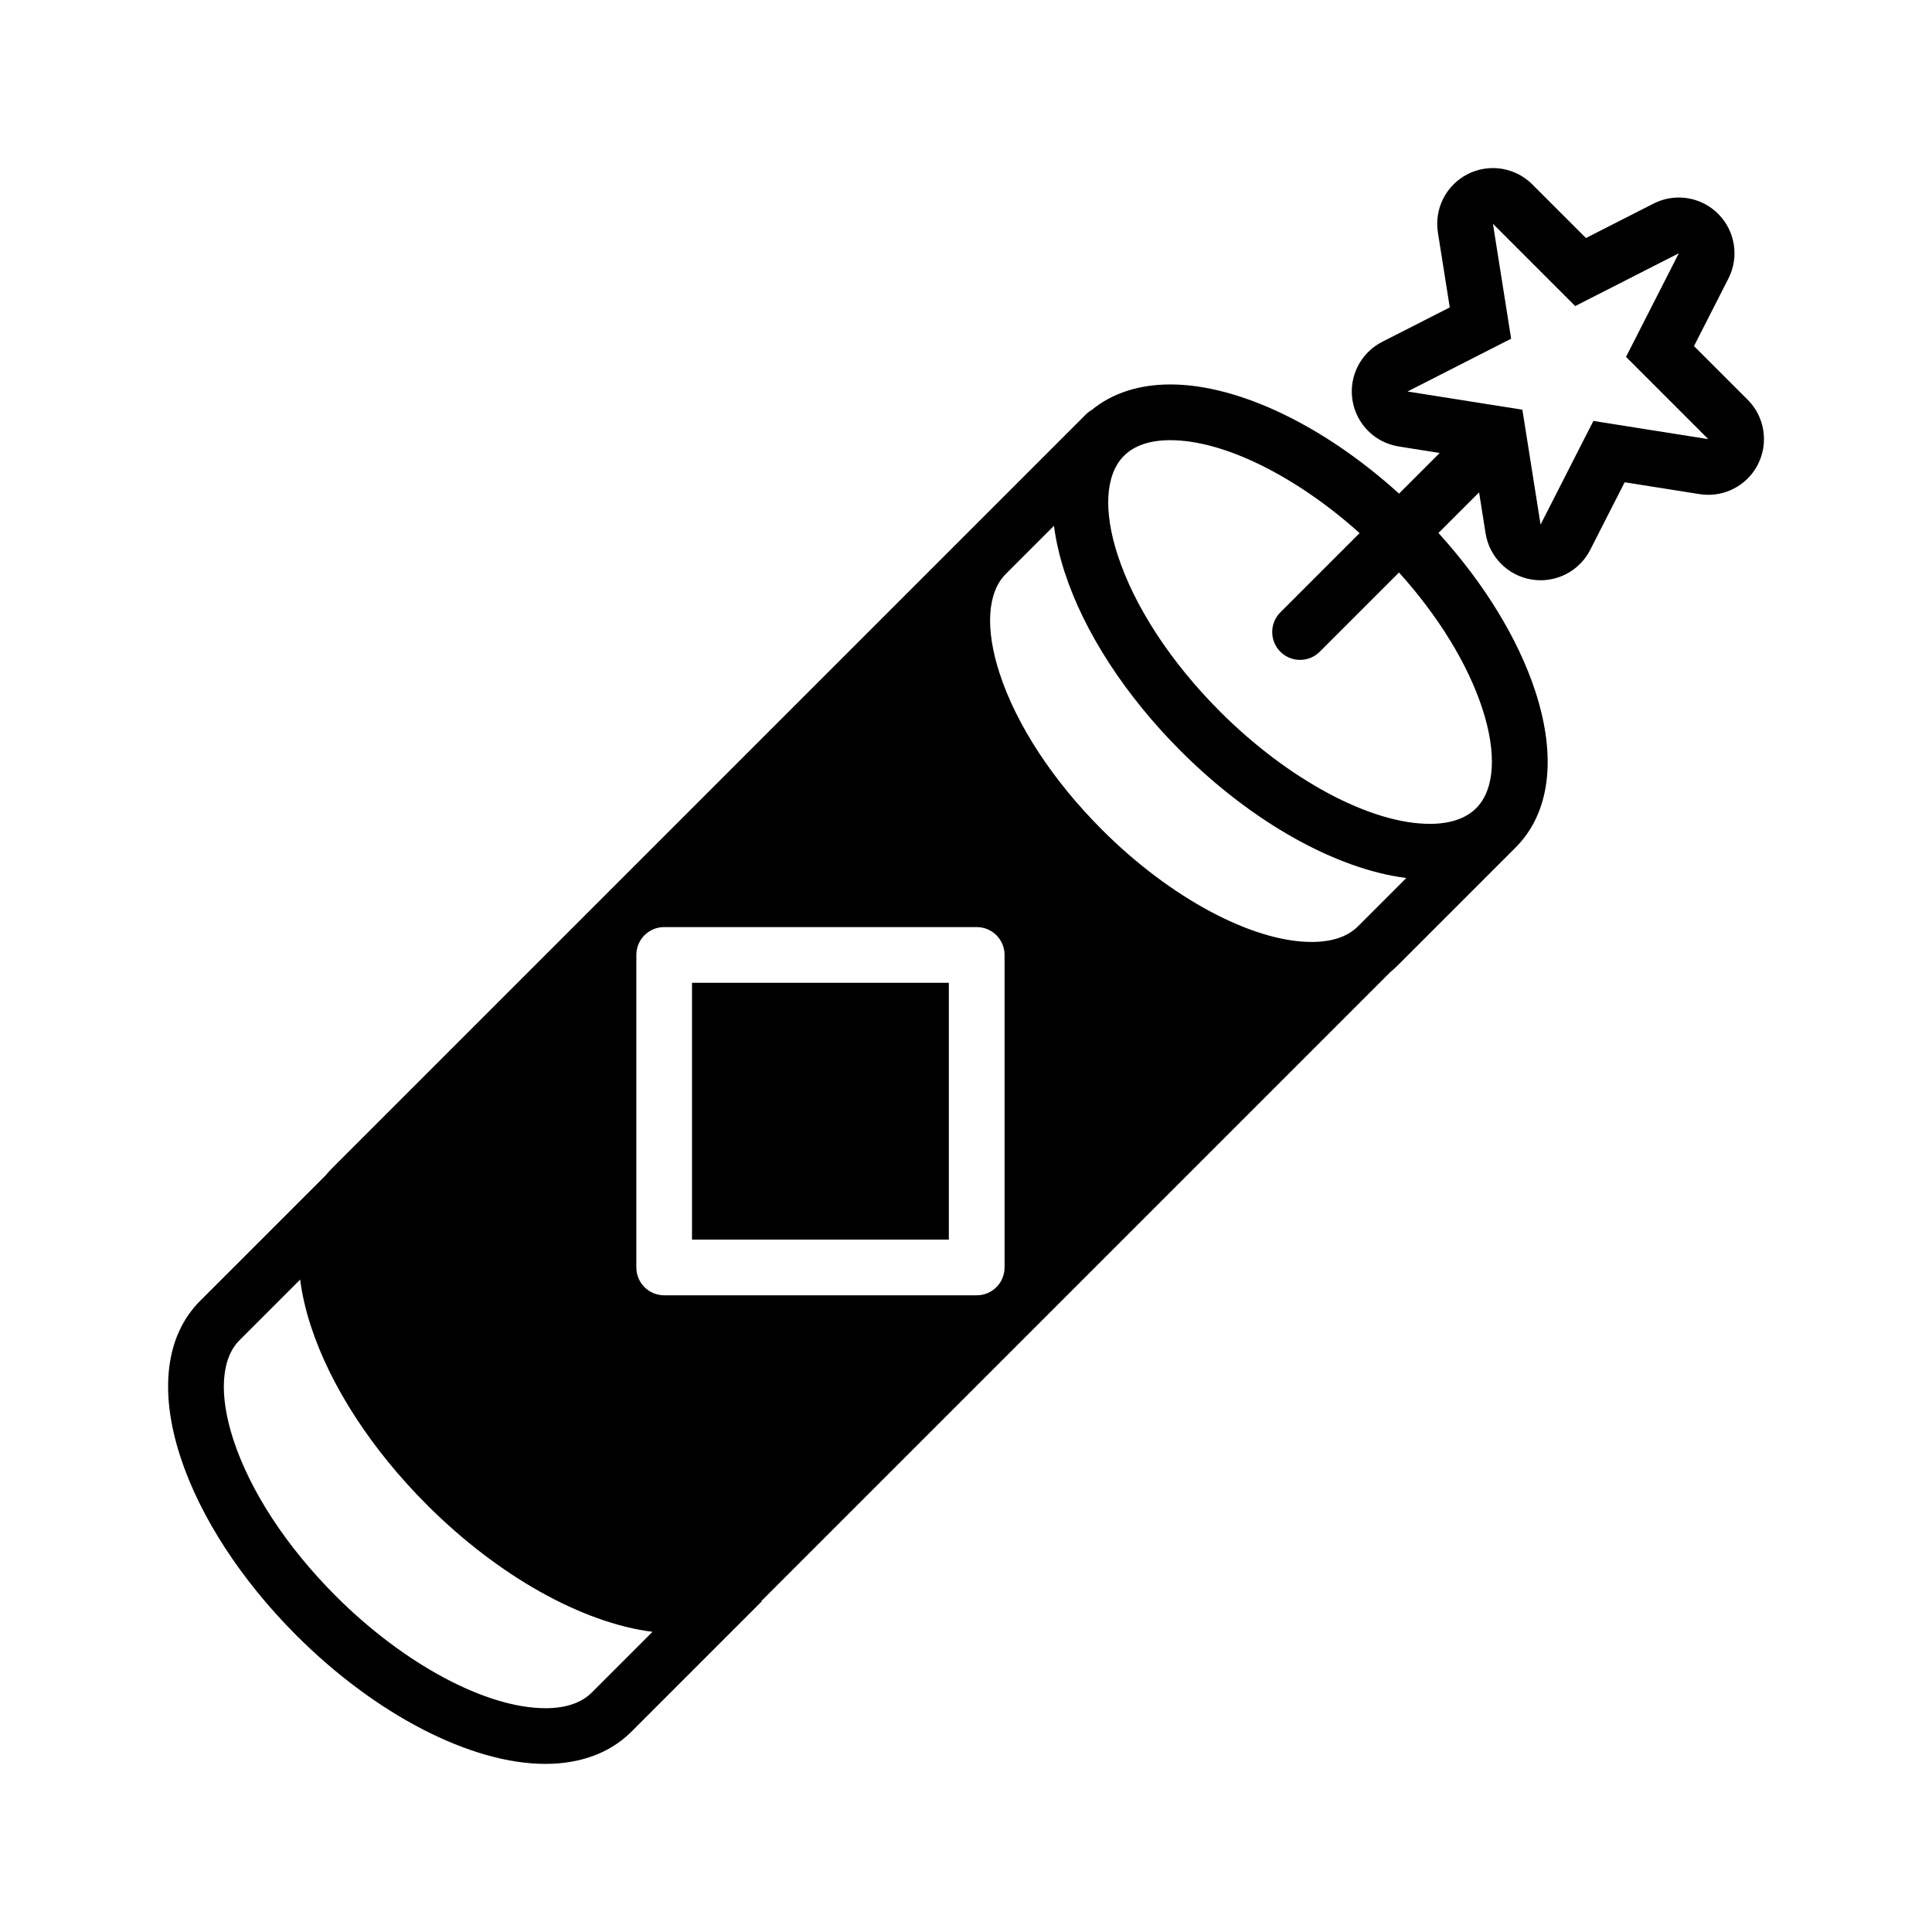 <?xml version="1.0" encoding="UTF-8"?>
<!-- Uploaded to: SVG Repo, www.svgrepo.com, Generator: SVG Repo Mixer Tools -->
<svg fill="#000000" width="800px" height="800px" version="1.1" viewBox="144 144 512 512" xmlns="http://www.w3.org/2000/svg">
 <g>
  <path d="m607.14 249.93-14.215-14.215 9.125-17.906c2.902-5.699 1.805-12.617-2.715-17.137-2.836-2.836-6.613-4.324-10.441-4.324-2.277 0-4.57 0.527-6.695 1.609l-17.91 9.125-14.215-14.215c-2.836-2.836-6.613-4.324-10.441-4.324-2.277 0-4.57 0.527-6.695 1.609-5.699 2.902-8.875 9.145-7.879 15.461l3.144 19.855-17.91 9.125c-5.695 2.902-8.875 9.145-7.875 15.461s5.953 11.27 12.27 12.27l10.844 1.719-10.773 10.773c-19.824-17.98-42.559-28.934-60.609-28.934-8.281 0-15.41 2.32-20.789 6.731 0.004-0.004 0.004-0.004 0.008-0.008-0.555 0.32-1.082 0.707-1.555 1.18l-199.77 199.77c-0.609 0.609-1.18 1.246-1.723 1.906l-33.273 33.273c-9.105 9.105-10.965 23.793-5.238 41.348 5.176 15.863 16.105 32.68 30.773 47.348 20.984 20.98 46.258 34.02 65.957 34.02h0.004c9.324 0 17.184-2.934 22.734-8.484l34.598-34.598-0.102-0.102c0.168-0.16 0.34-0.312 0.504-0.477l166.2-166.2c0.645-0.535 1.27-1.09 1.867-1.688l31.305-31.305c9.105-9.105 10.969-23.789 5.238-41.348-4.559-13.969-13.582-28.672-25.684-42l10.77-10.77 1.719 10.844c1 6.316 5.953 11.27 12.27 12.27 0.773 0.121 1.547 0.184 2.316 0.184 5.481 0 10.598-3.062 13.145-8.059l9.125-17.91 19.855 3.144c0.773 0.121 1.547 0.184 2.316 0.184 5.481 0 10.598-3.059 13.145-8.059 2.902-5.711 1.805-12.629-2.715-17.148zm-174.77 3.519c-0.328 0.297-0.652 0.598-0.965 0.914 0.316-0.312 0.637-0.617 0.965-0.914zm-131.53 339.08c-2.762 2.762-6.898 4.16-12.301 4.16h-0.004c-15.688 0-37.48-11.66-55.52-29.699-13.059-13.059-22.711-27.793-27.18-41.488-3.859-11.832-3.262-21.43 1.641-26.332l16.07-16.07c0.496 3.93 1.445 8.07 2.856 12.383 5.176 15.863 16.105 32.68 30.773 47.348 18.836 18.836 41.129 31.27 59.742 33.617zm109.38-112.64c0 4.078-3.301 7.379-7.379 7.379h-82.824c-4.074 0-7.379-3.301-7.379-7.379v-82.824c0-4.078 3.305-7.379 7.379-7.379h82.824c4.078 0 7.379 3.305 7.379 7.379zm100.12-76.707c0.02-0.016 0.043-0.031 0.066-0.047-0.023 0.02-0.047 0.035-0.066 0.047zm-15.898 5.109c0.113-0.008 0.227-0.012 0.34-0.02-0.113 0.008-0.227 0.012-0.34 0.02zm2.961-0.312c0.129-0.02 0.262-0.035 0.391-0.059-0.129 0.02-0.262 0.039-0.391 0.059zm2.918-0.539c0.098-0.023 0.191-0.047 0.289-0.07-0.098 0.023-0.195 0.047-0.289 0.07zm2.809-0.777c0.016-0.004 0.027-0.008 0.039-0.012-0.016 0.008-0.023 0.012-0.039 0.012zm4.957-2.117c0.016-0.008 0.027-0.016 0.039-0.02-0.012 0.004-0.023 0.012-0.039 0.02zm-4.184-15.078c-2.762 2.762-6.902 4.16-12.301 4.16-15.688 0-37.48-11.656-55.52-29.699-13.059-13.059-22.711-27.793-27.18-41.492-3.859-11.828-3.262-21.426 1.641-26.332l12.773-12.773c0.496 3.926 1.445 8.07 2.852 12.383 5.176 15.863 16.105 32.68 30.773 47.348 18.836 18.836 41.129 31.27 59.742 33.617zm32.949-57.633c3.859 11.832 3.262 21.43-1.641 26.332-2.762 2.762-6.902 4.164-12.301 4.164-15.684 0-37.48-11.66-55.523-29.699-13.059-13.059-22.711-27.793-27.18-41.488-3.859-11.832-3.262-21.43 1.641-26.332 2.762-2.762 6.902-4.16 12.301-4.16 14.16 0 33.297 9.504 50.16 24.625l-21 21c-2.883 2.883-2.883 7.555 0 10.438 1.441 1.441 3.328 2.16 5.219 2.16s3.777-0.719 5.219-2.16l21.004-21c10.477 11.637 18.234 24.266 22.102 36.121zm29.41-76.281-13.996 27.465-4.82-30.445-30.445-4.82 27.465-13.996-4.82-30.445 21.797 21.797 27.465-13.992-13.996 27.461 21.797 21.797z"/>
  <path d="m327.39 404.45h68.062v68.062h-68.062z"/>
 </g>
</svg>